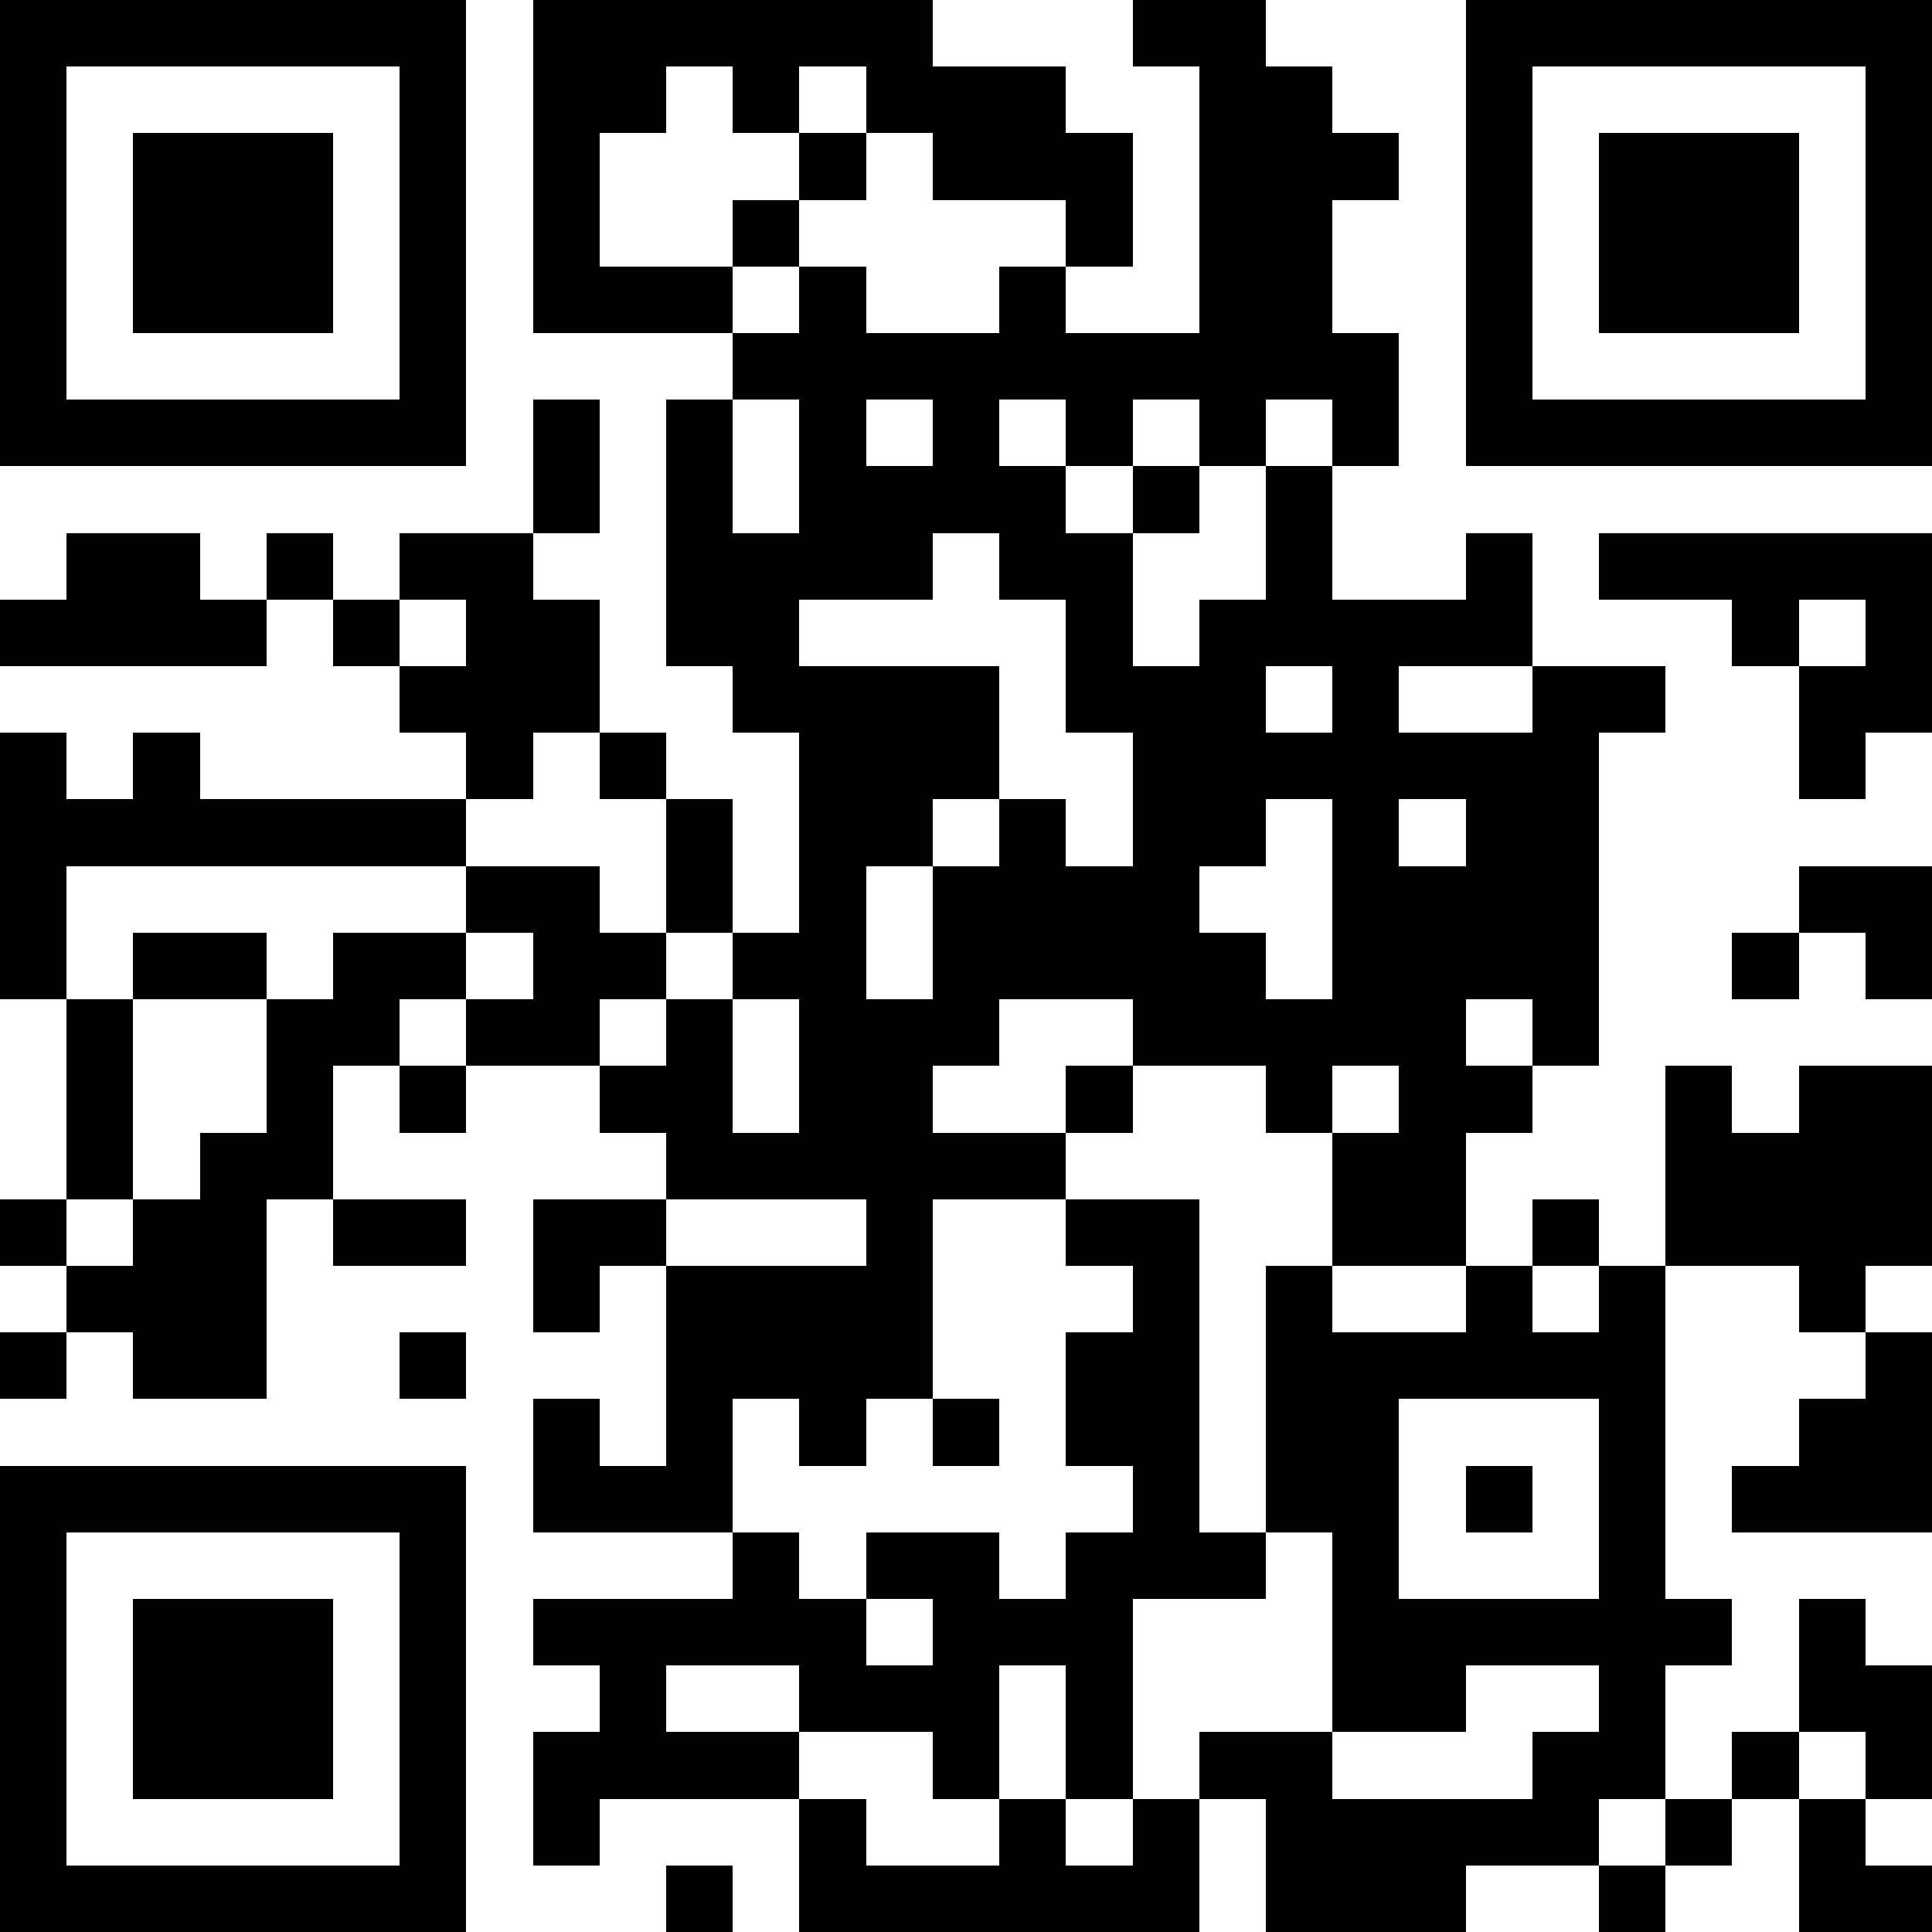 <svg  xmlns="http://www.w3.org/2000/svg" xmlns:xlink="http://www.w3.org/1999/xlink" height="128" width="128" viewBox="0 0 29 29"><path fill="#FFFFFF" d="M0,0 h29v29H0z" shape-rendering="crispEdges"></path><path fill="#000000" d="M0 0h7v1H0zM8 0h6v1H8zM17 0h2v1H17zM22,0 h7v1H22zM0 1h1v1H0zM6 1h1v1H6zM8 1h2v1H8zM11 1h1v1H11zM13 1h3v1H13zM18 1h2v1H18zM22 1h1v1H22zM28,1 h1v1H28zM0 2h1v1H0zM2 2h3v1H2zM6 2h1v1H6zM8 2h1v1H8zM12 2h1v1H12zM14 2h3v1H14zM18 2h3v1H18zM22 2h1v1H22zM24 2h3v1H24zM28,2 h1v1H28zM0 3h1v1H0zM2 3h3v1H2zM6 3h1v1H6zM8 3h1v1H8zM11 3h1v1H11zM16 3h1v1H16zM18 3h2v1H18zM22 3h1v1H22zM24 3h3v1H24zM28,3 h1v1H28zM0 4h1v1H0zM2 4h3v1H2zM6 4h1v1H6zM8 4h3v1H8zM12 4h1v1H12zM15 4h1v1H15zM18 4h2v1H18zM22 4h1v1H22zM24 4h3v1H24zM28,4 h1v1H28zM0 5h1v1H0zM6 5h1v1H6zM11 5h10v1H11zM22 5h1v1H22zM28,5 h1v1H28zM0 6h7v1H0zM8 6h1v1H8zM10 6h1v1H10zM12 6h1v1H12zM14 6h1v1H14zM16 6h1v1H16zM18 6h1v1H18zM20 6h1v1H20zM22,6 h7v1H22zM8 7h1v1H8zM10 7h1v1H10zM12 7h4v1H12zM17 7h1v1H17zM19 7h1v1H19zM1 8h2v1H1zM4 8h1v1H4zM6 8h2v1H6zM10 8h4v1H10zM15 8h2v1H15zM19 8h1v1H19zM22 8h1v1H22zM24,8 h5v1H24zM0 9h4v1H0zM5 9h1v1H5zM7 9h2v1H7zM10 9h2v1H10zM16 9h1v1H16zM18 9h5v1H18zM26 9h1v1H26zM28,9 h1v1H28zM6 10h3v1H6zM11 10h4v1H11zM16 10h3v1H16zM20 10h1v1H20zM23 10h2v1H23zM27,10 h2v1H27zM0 11h1v1H0zM2 11h1v1H2zM7 11h1v1H7zM9 11h1v1H9zM12 11h3v1H12zM17 11h7v1H17zM27 11h1v1H27zM0 12h7v1H0zM10 12h1v1H10zM12 12h2v1H12zM15 12h1v1H15zM17 12h2v1H17zM20 12h1v1H20zM22 12h2v1H22zM0 13h1v1H0zM7 13h2v1H7zM10 13h1v1H10zM12 13h1v1H12zM14 13h4v1H14zM20 13h4v1H20zM27,13 h2v1H27zM0 14h1v1H0zM2 14h2v1H2zM5 14h2v1H5zM8 14h2v1H8zM11 14h2v1H11zM14 14h5v1H14zM20 14h4v1H20zM26 14h1v1H26zM28,14 h1v1H28zM1 15h1v1H1zM4 15h2v1H4zM7 15h2v1H7zM10 15h1v1H10zM12 15h3v1H12zM17 15h5v1H17zM23 15h1v1H23zM1 16h1v1H1zM4 16h1v1H4zM6 16h1v1H6zM9 16h2v1H9zM12 16h2v1H12zM16 16h1v1H16zM19 16h1v1H19zM21 16h2v1H21zM25 16h1v1H25zM27,16 h2v1H27zM1 17h1v1H1zM3 17h2v1H3zM10 17h6v1H10zM20 17h2v1H20zM25,17 h4v1H25zM0 18h1v1H0zM2 18h2v1H2zM5 18h2v1H5zM8 18h2v1H8zM13 18h1v1H13zM16 18h2v1H16zM20 18h2v1H20zM23 18h1v1H23zM25,18 h4v1H25zM1 19h3v1H1zM8 19h1v1H8zM10 19h4v1H10zM17 19h1v1H17zM19 19h1v1H19zM22 19h1v1H22zM24 19h1v1H24zM27 19h1v1H27zM0 20h1v1H0zM2 20h2v1H2zM6 20h1v1H6zM10 20h4v1H10zM16 20h2v1H16zM19 20h6v1H19zM28,20 h1v1H28zM8 21h1v1H8zM10 21h1v1H10zM12 21h1v1H12zM14 21h1v1H14zM16 21h2v1H16zM19 21h2v1H19zM24 21h1v1H24zM27,21 h2v1H27zM0 22h7v1H0zM8 22h3v1H8zM17 22h1v1H17zM19 22h2v1H19zM22 22h1v1H22zM24 22h1v1H24zM26,22 h3v1H26zM0 23h1v1H0zM6 23h1v1H6zM11 23h1v1H11zM13 23h2v1H13zM16 23h3v1H16zM20 23h1v1H20zM24 23h1v1H24zM0 24h1v1H0zM2 24h3v1H2zM6 24h1v1H6zM8 24h5v1H8zM14 24h3v1H14zM20 24h6v1H20zM27 24h1v1H27zM0 25h1v1H0zM2 25h3v1H2zM6 25h1v1H6zM9 25h1v1H9zM12 25h3v1H12zM16 25h1v1H16zM20 25h2v1H20zM24 25h1v1H24zM27,25 h2v1H27zM0 26h1v1H0zM2 26h3v1H2zM6 26h1v1H6zM8 26h4v1H8zM14 26h1v1H14zM16 26h1v1H16zM18 26h2v1H18zM23 26h2v1H23zM26 26h1v1H26zM28,26 h1v1H28zM0 27h1v1H0zM6 27h1v1H6zM8 27h1v1H8zM12 27h1v1H12zM15 27h1v1H15zM17 27h1v1H17zM19 27h5v1H19zM25 27h1v1H25zM27 27h1v1H27zM0 28h7v1H0zM10 28h1v1H10zM12 28h6v1H12zM19 28h3v1H19zM24 28h1v1H24zM27,28 h2v1H27z" shape-rendering="crispEdges"></path></svg>